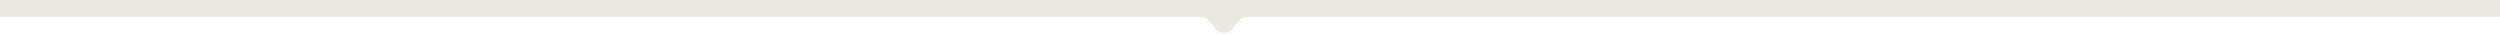 <svg width="1920" height="26" viewBox="0 0 1920 26" fill="none" xmlns="http://www.w3.org/2000/svg">
<path fill-rule="evenodd" clip-rule="evenodd" d="M1957 6.5C1957 2.91 1954.09 0 1950.5 0H-30.5C-34.09 0 -37 2.91 -37 6.5C-37 10.09 -34.09 13 -30.5 13H922.3C924.699 13 926.972 14.077 928.492 15.934L933.808 22.432C937.009 26.345 942.991 26.345 946.192 22.432L951.508 15.934C953.028 14.077 955.301 13 957.7 13H1950.5C1954.09 13 1957 10.09 1957 6.5Z" fill="#EBE9DF"/>
</svg>
